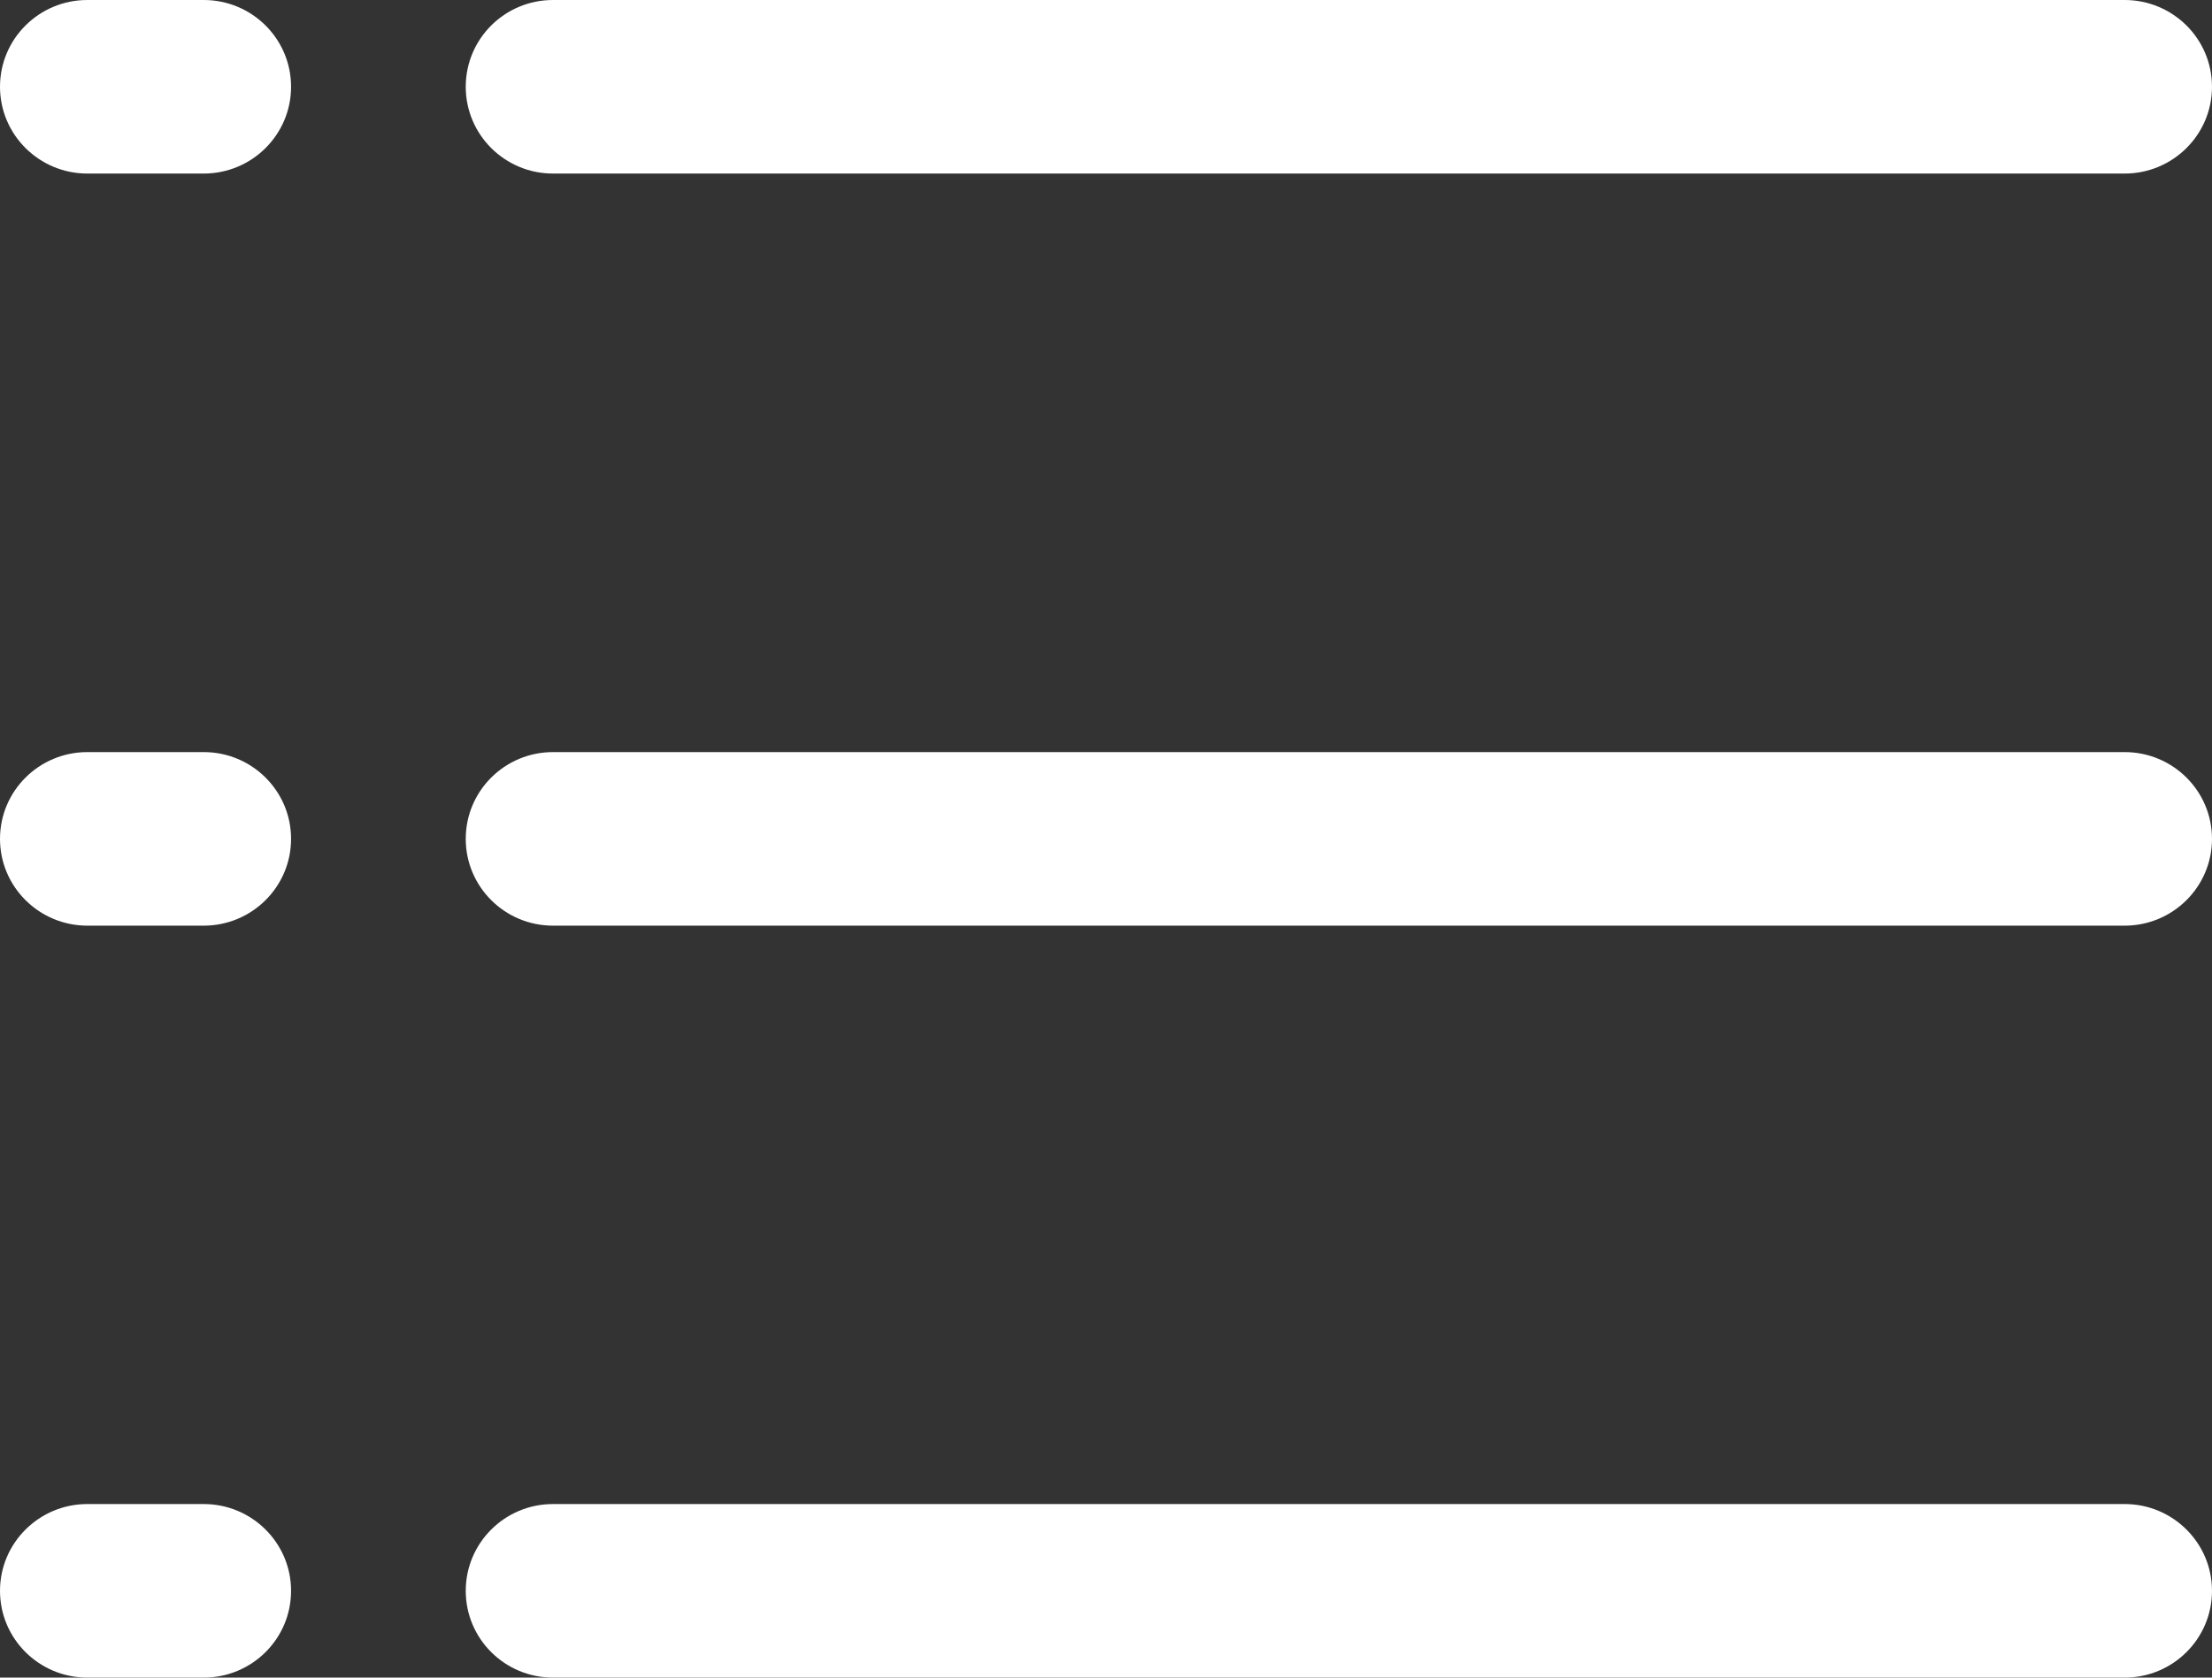 <?xml version="1.0" encoding="UTF-8"?>
<svg width="29px" height="22px" viewBox="0 0 29 22" version="1.1" xmlns="http://www.w3.org/2000/svg" xmlns:xlink="http://www.w3.org/1999/xlink">
    <rect x="0" y="0" width="29" height="22" fill="#333333" stroke="none"/>
    <title>导航-分类</title>
    <g id="页面-1" stroke="none" stroke-width="1" fill="none" fill-rule="evenodd">
        <g id="产品列表" transform="translate(-208, -281)" fill="#FFFFFF" fill-rule="nonzero">
            <g id="导航-分类" transform="translate(208, 281)">
                <path d="M2.671,2.276 L1.145,2.276 C0.513,2.276 0,1.766 0,1.138 C0,0.509 0.513,0 1.145,0 L2.671,0 C3.303,0 3.816,0.509 3.816,1.138 C3.816,1.766 3.303,2.276 2.671,2.276 Z" id="路径"></path>
                <path d="M27.855,2.276 L7.25,2.276 C6.618,2.276 6.106,1.766 6.106,1.138 C6.106,0.509 6.618,0 7.25,0 L27.855,0 C28.487,0 29,0.509 29,1.138 C29,1.766 28.487,2.276 27.855,2.276 Z" id="路径"></path>
                <path d="M2.671,12.139 L1.145,12.139 C0.513,12.139 0,11.629 0,11.001 C0,10.372 0.513,9.863 1.145,9.863 L2.671,9.863 C3.303,9.863 3.816,10.372 3.816,11.001 C3.816,11.629 3.303,12.139 2.671,12.139 Z" id="路径"></path>
                <path d="M27.855,12.139 L7.25,12.139 C6.618,12.139 6.106,11.629 6.106,11.001 C6.106,10.372 6.618,9.863 7.25,9.863 L27.855,9.863 C28.487,9.863 29,10.372 29,11.001 C29,11.629 28.487,12.139 27.855,12.139 Z" id="路径"></path>
                <path d="M2.671,22 L1.145,22 C0.513,22 0,21.491 0,20.862 C0,20.234 0.513,19.724 1.145,19.724 L2.671,19.724 C3.303,19.724 3.816,20.234 3.816,20.862 C3.816,21.491 3.303,22 2.671,22 Z" id="路径"></path>
                <path d="M27.855,22 L7.25,22 C6.618,22 6.106,21.491 6.106,20.862 C6.106,20.234 6.618,19.724 7.25,19.724 L27.855,19.724 C28.487,19.724 29,20.234 29,20.862 C29,21.491 28.487,22 27.855,22 Z" id="路径"></path>
            </g>
        </g>
    </g>
</svg>